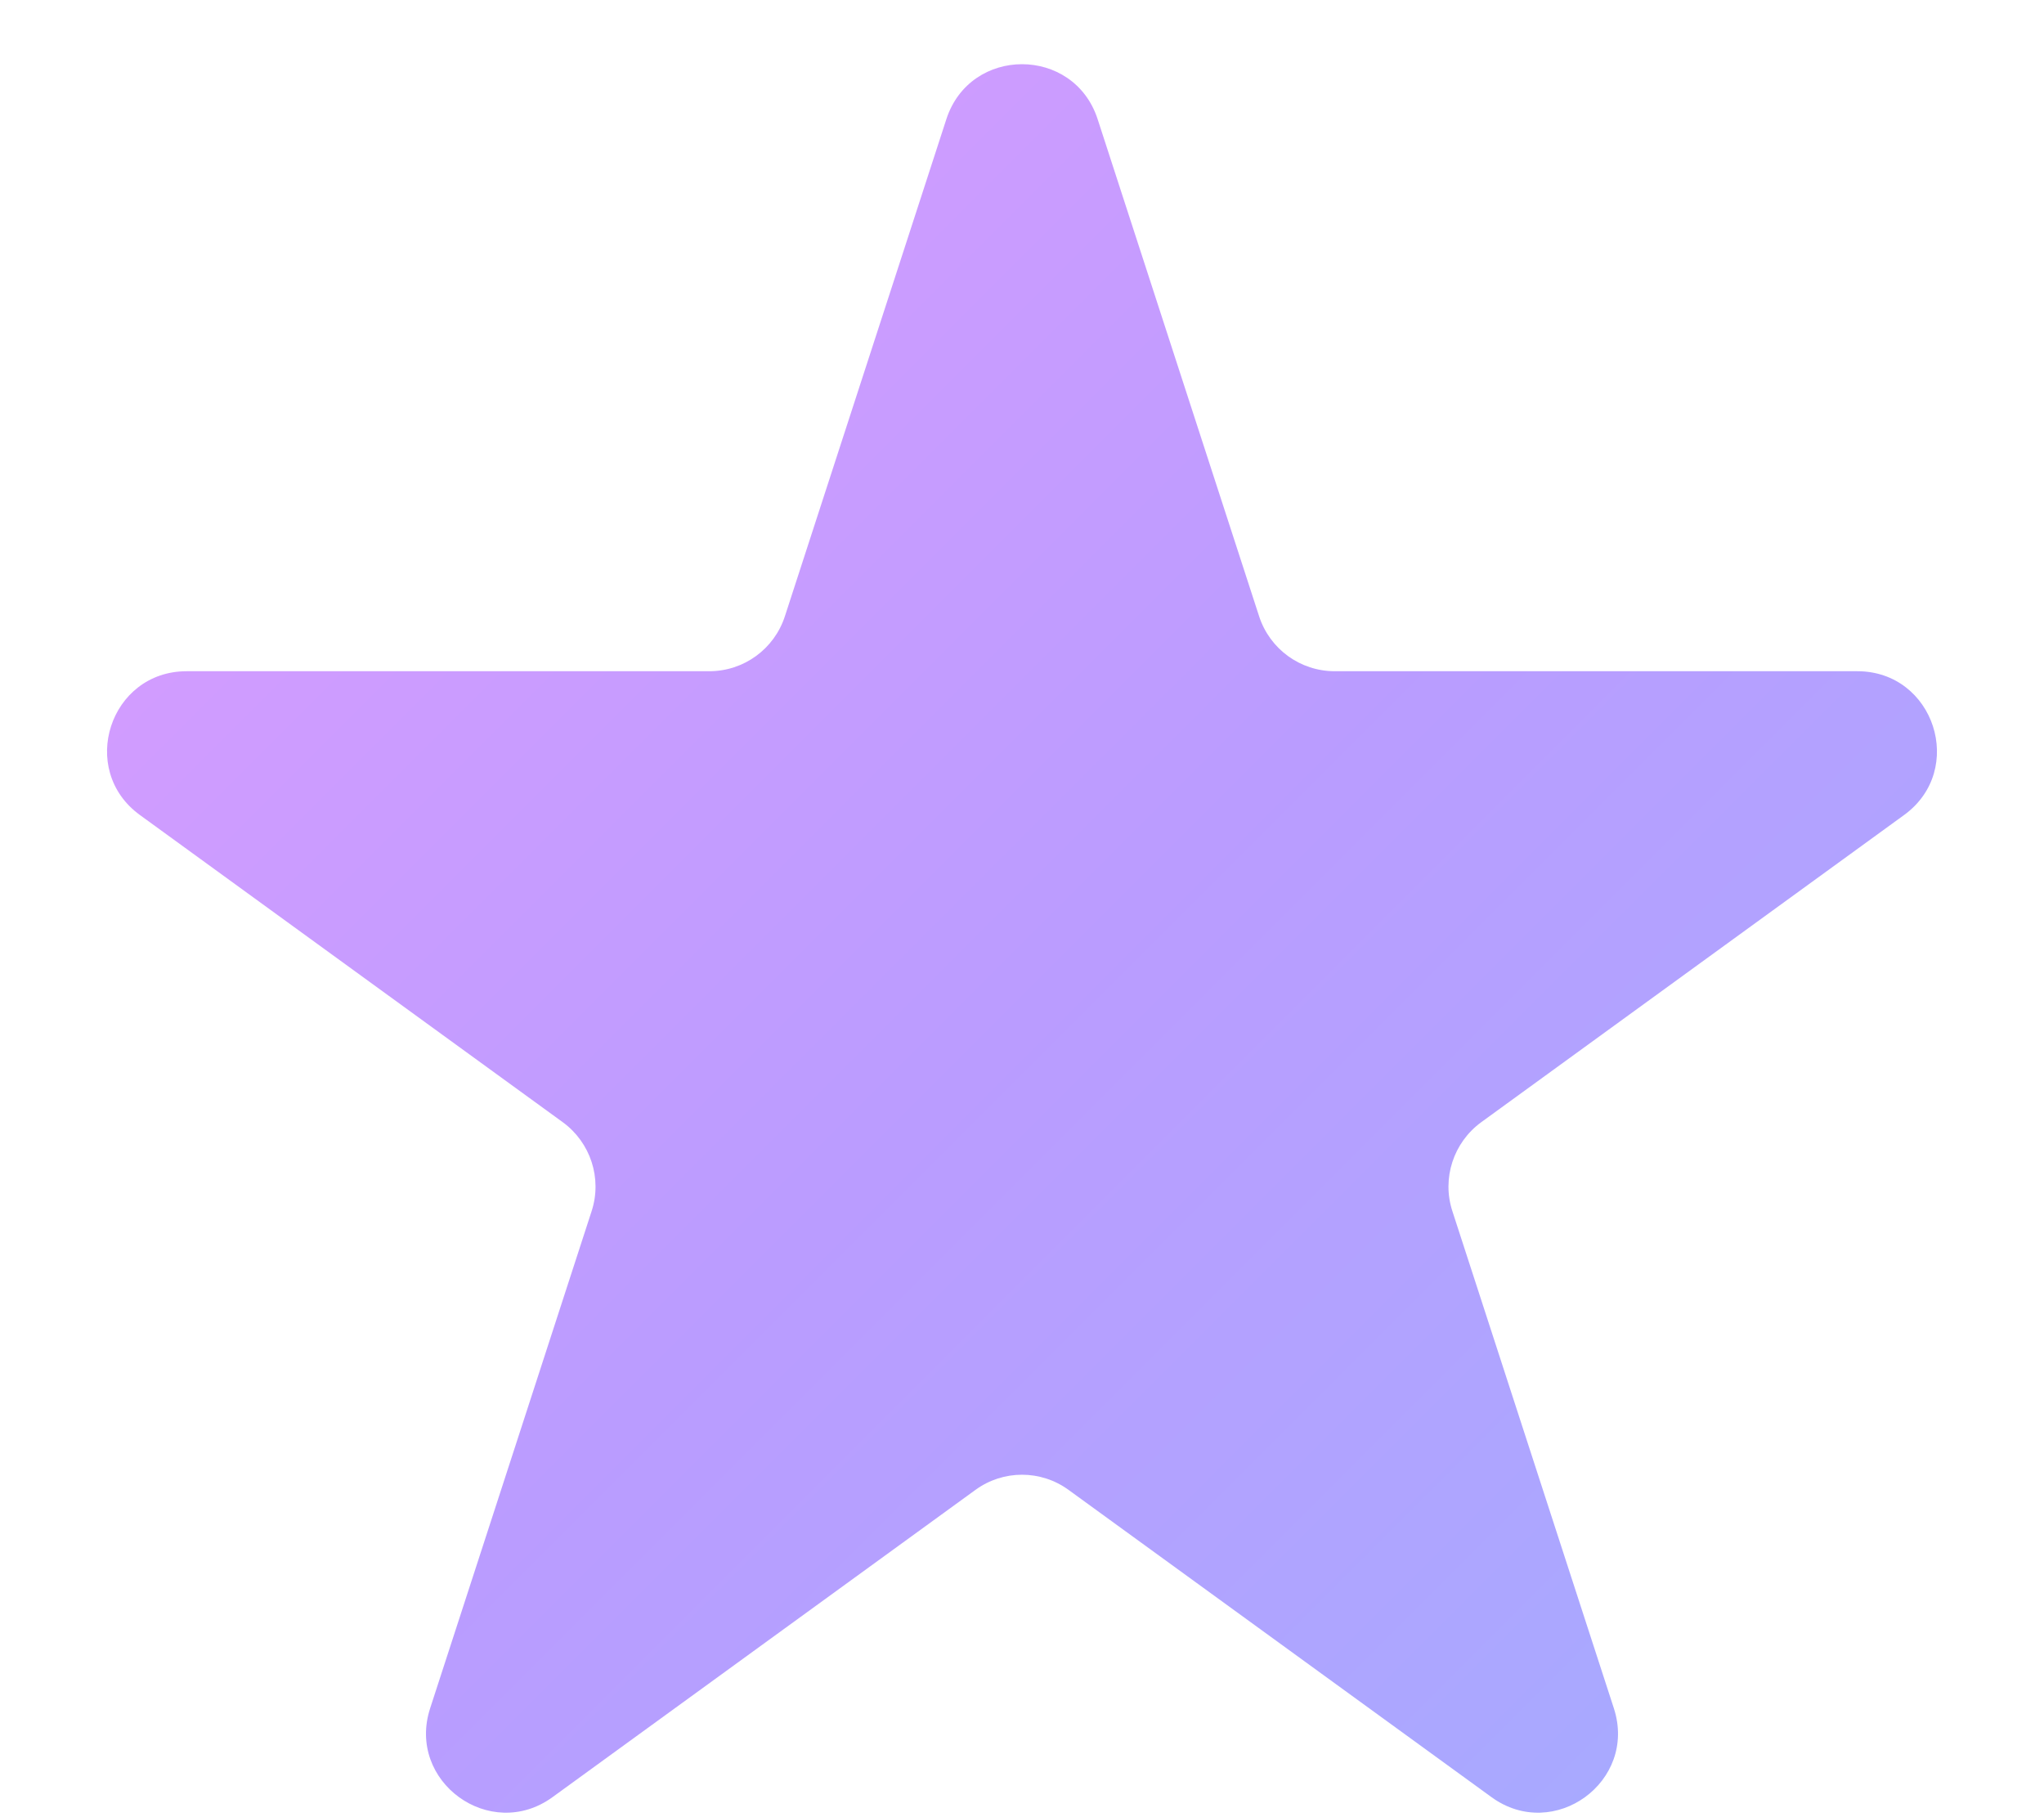 <?xml version="1.0" encoding="utf-8"?>
<svg xmlns="http://www.w3.org/2000/svg" fill="none" height="100%" overflow="visible" preserveAspectRatio="none" style="display: block;" viewBox="0 0 18 16" width="100%">
<path d="M8.334 1.049C8.544 0.404 9.456 0.404 9.666 1.049L11.088 5.426C11.182 5.715 11.45 5.91 11.754 5.91H16.356C17.034 5.91 17.316 6.778 16.768 7.176L13.044 9.881C12.799 10.06 12.696 10.376 12.79 10.664L14.212 15.041C14.422 15.686 13.684 16.222 13.135 15.824L9.411 13.119C9.166 12.94 8.834 12.94 8.589 13.119L4.865 15.824C4.316 16.222 3.578 15.686 3.788 15.041L5.21 10.664C5.304 10.376 5.201 10.06 4.956 9.881L1.232 7.176C0.684 6.778 0.966 5.91 1.644 5.91H6.246C6.55 5.91 6.818 5.715 6.912 5.426L8.334 1.049Z" fill="url(#paint0_linear_0_1284)" id="Star 1"/>
<defs>
<linearGradient gradientUnits="userSpaceOnUse" id="paint0_linear_0_1284" x1="-1" x2="19" y1="-1" y2="19">
<stop stop-color="#E59CFF"/>
<stop offset="0.5" stop-color="#BA9CFF"/>
<stop offset="1" stop-color="#9CB2FF"/>
</linearGradient>
</defs>
</svg>